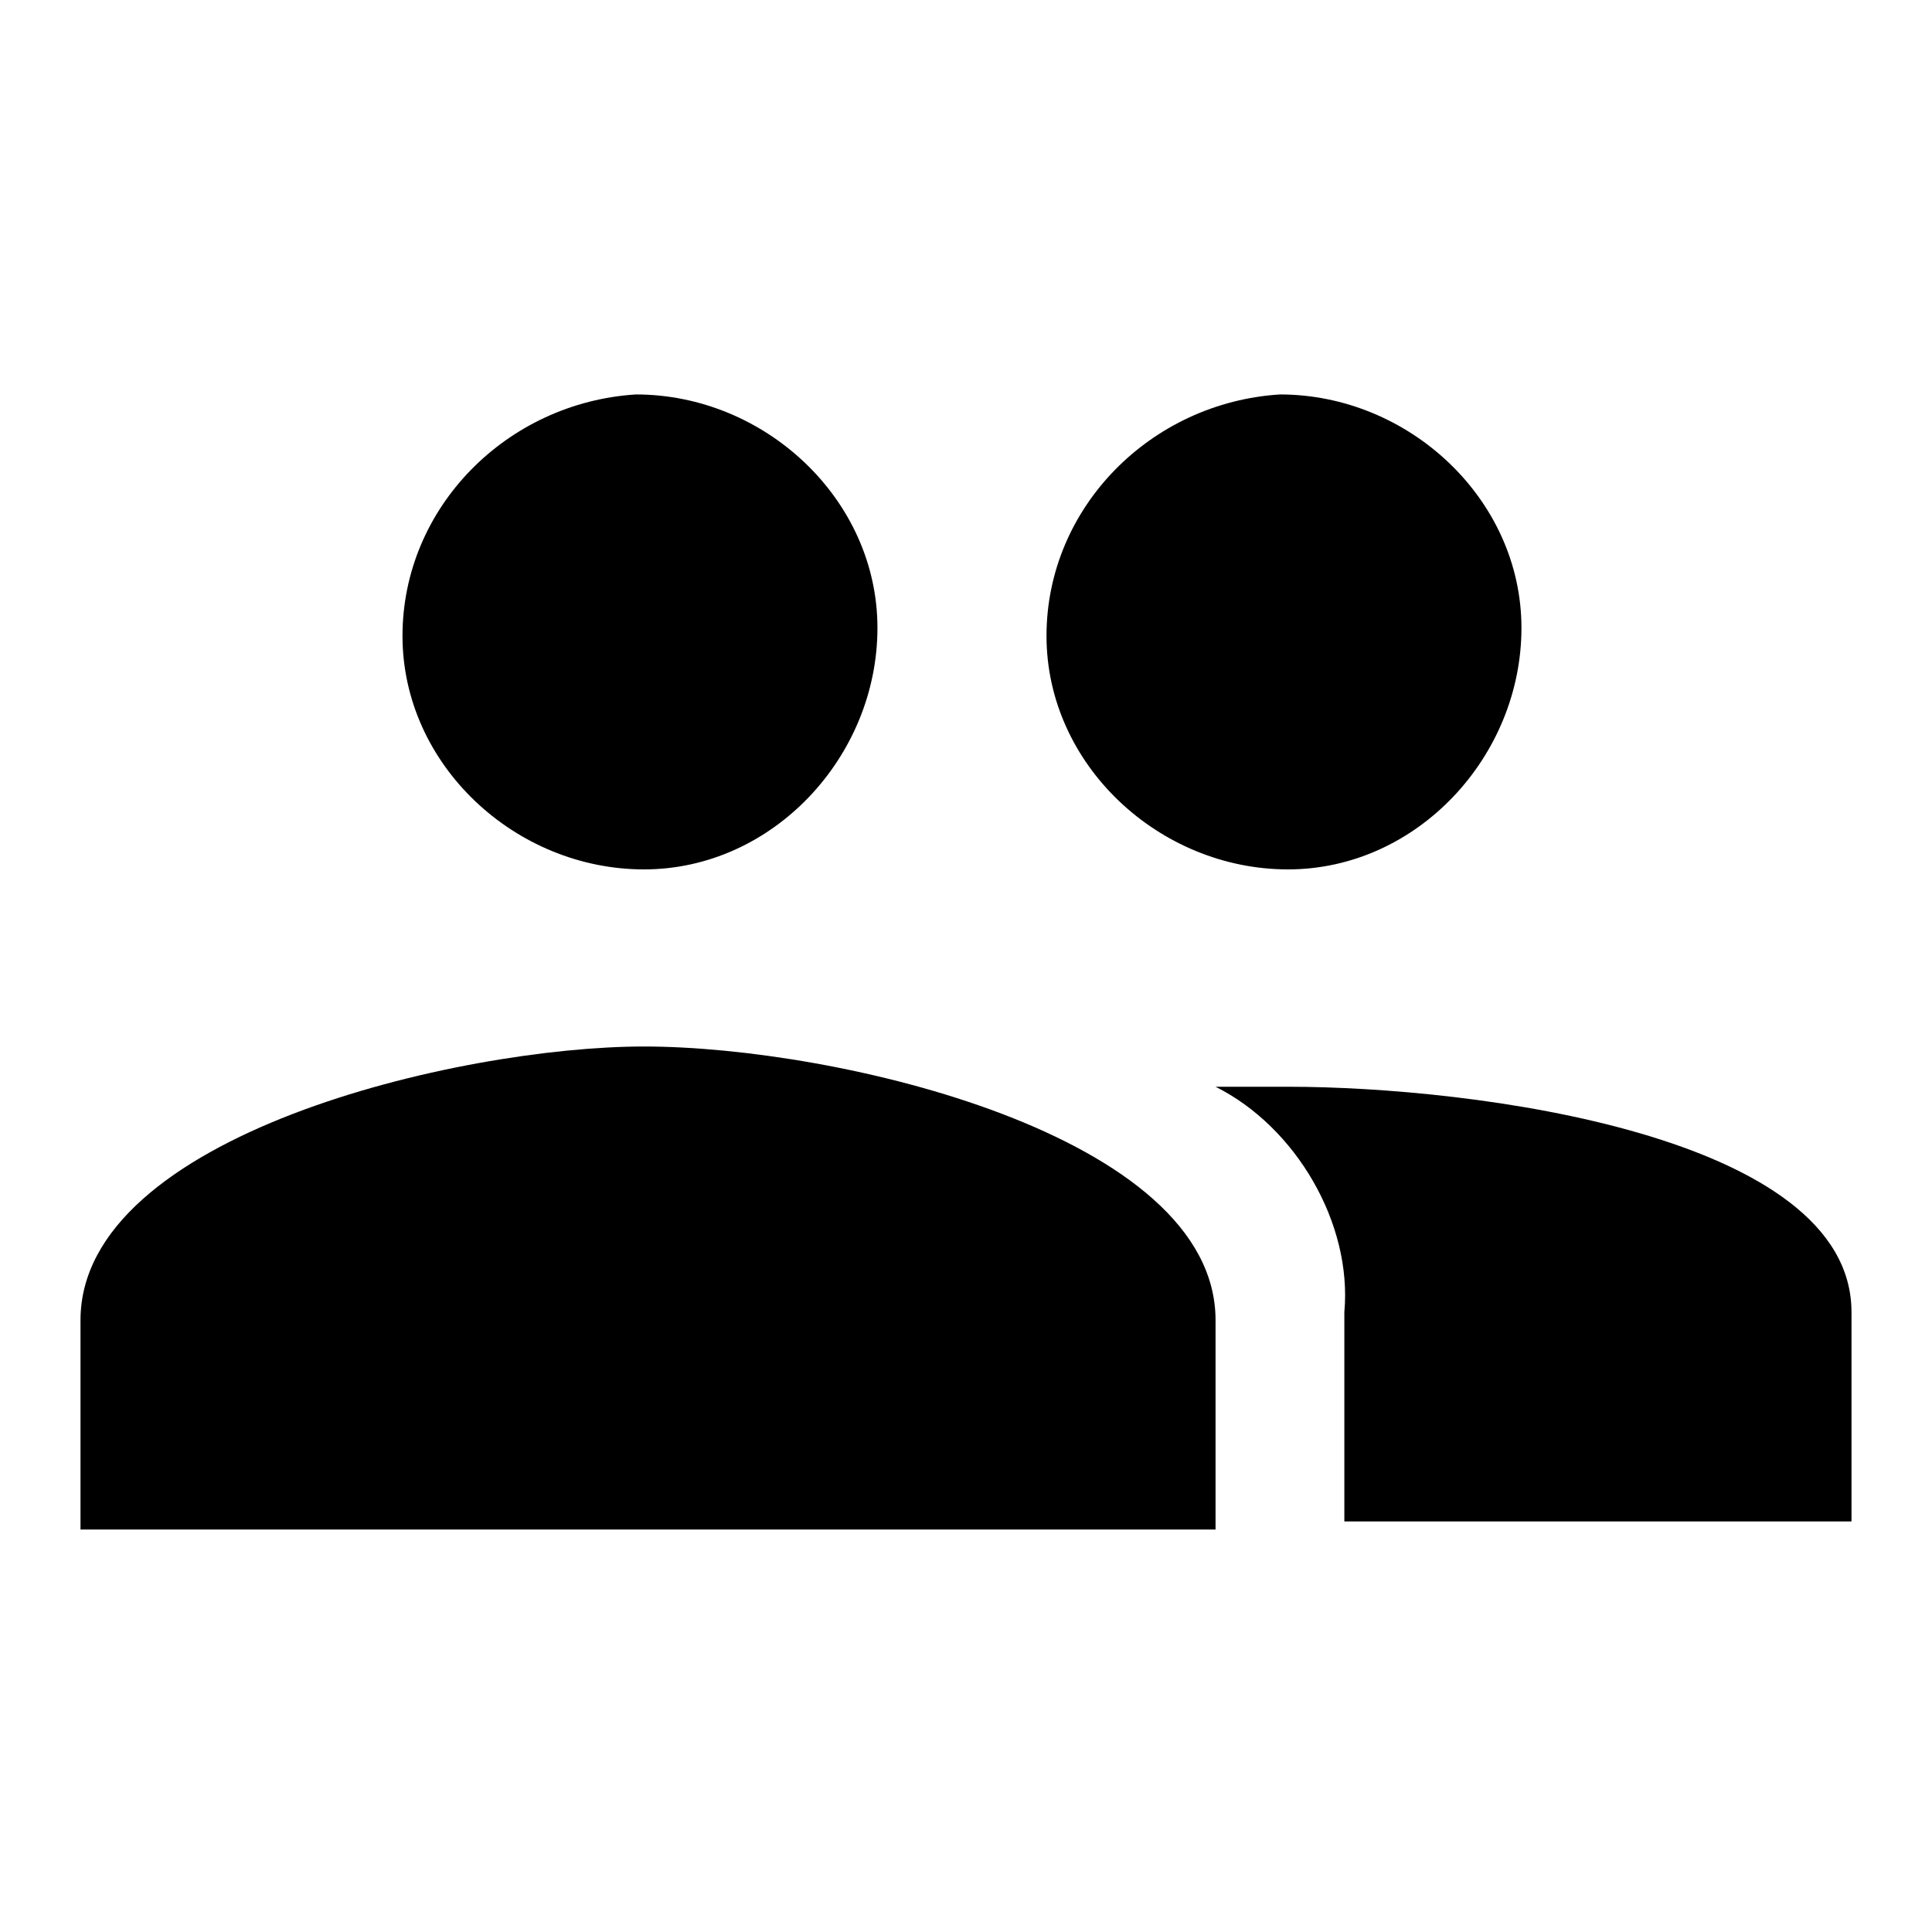 <?xml version="1.0" encoding="utf-8"?>
<!-- Generator: Adobe Illustrator 25.4.1, SVG Export Plug-In . SVG Version: 6.00 Build 0)  -->
<svg version="1.1" id="レイヤー_1" xmlns="http://www.w3.org/2000/svg" xmlns:xlink="http://www.w3.org/1999/xlink" x="0px"
	 y="0px" viewBox="0 0 24 24" style="enable-background:new 0 0 24 24;" xml:space="preserve">
<path d="M16,10.8c1.6,0,2.9-1.4,2.9-3s-1.4-2.9-3-2.9C14.3,5,13,6.3,13,7.9S14.4,10.8,16,10.8z M8,10.8c1.6,0,2.9-1.4,2.9-3
	s-1.4-2.9-3-2.9C6.3,5,5,6.3,5,7.9S6.4,10.8,8,10.8z M8,13c-2.3,0-7,1.1-7,3.4V19h14.1v-2.6C15.1,14.1,10.4,13,8,13L8,13z M16,13.5
	c-0.3,0-0.6,0-0.9,0c1,0.5,1.7,1.7,1.6,2.8v2.6H23v-2.6C23,14.1,18.3,13.5,16,13.5L16,13.5z"/>
</svg>
